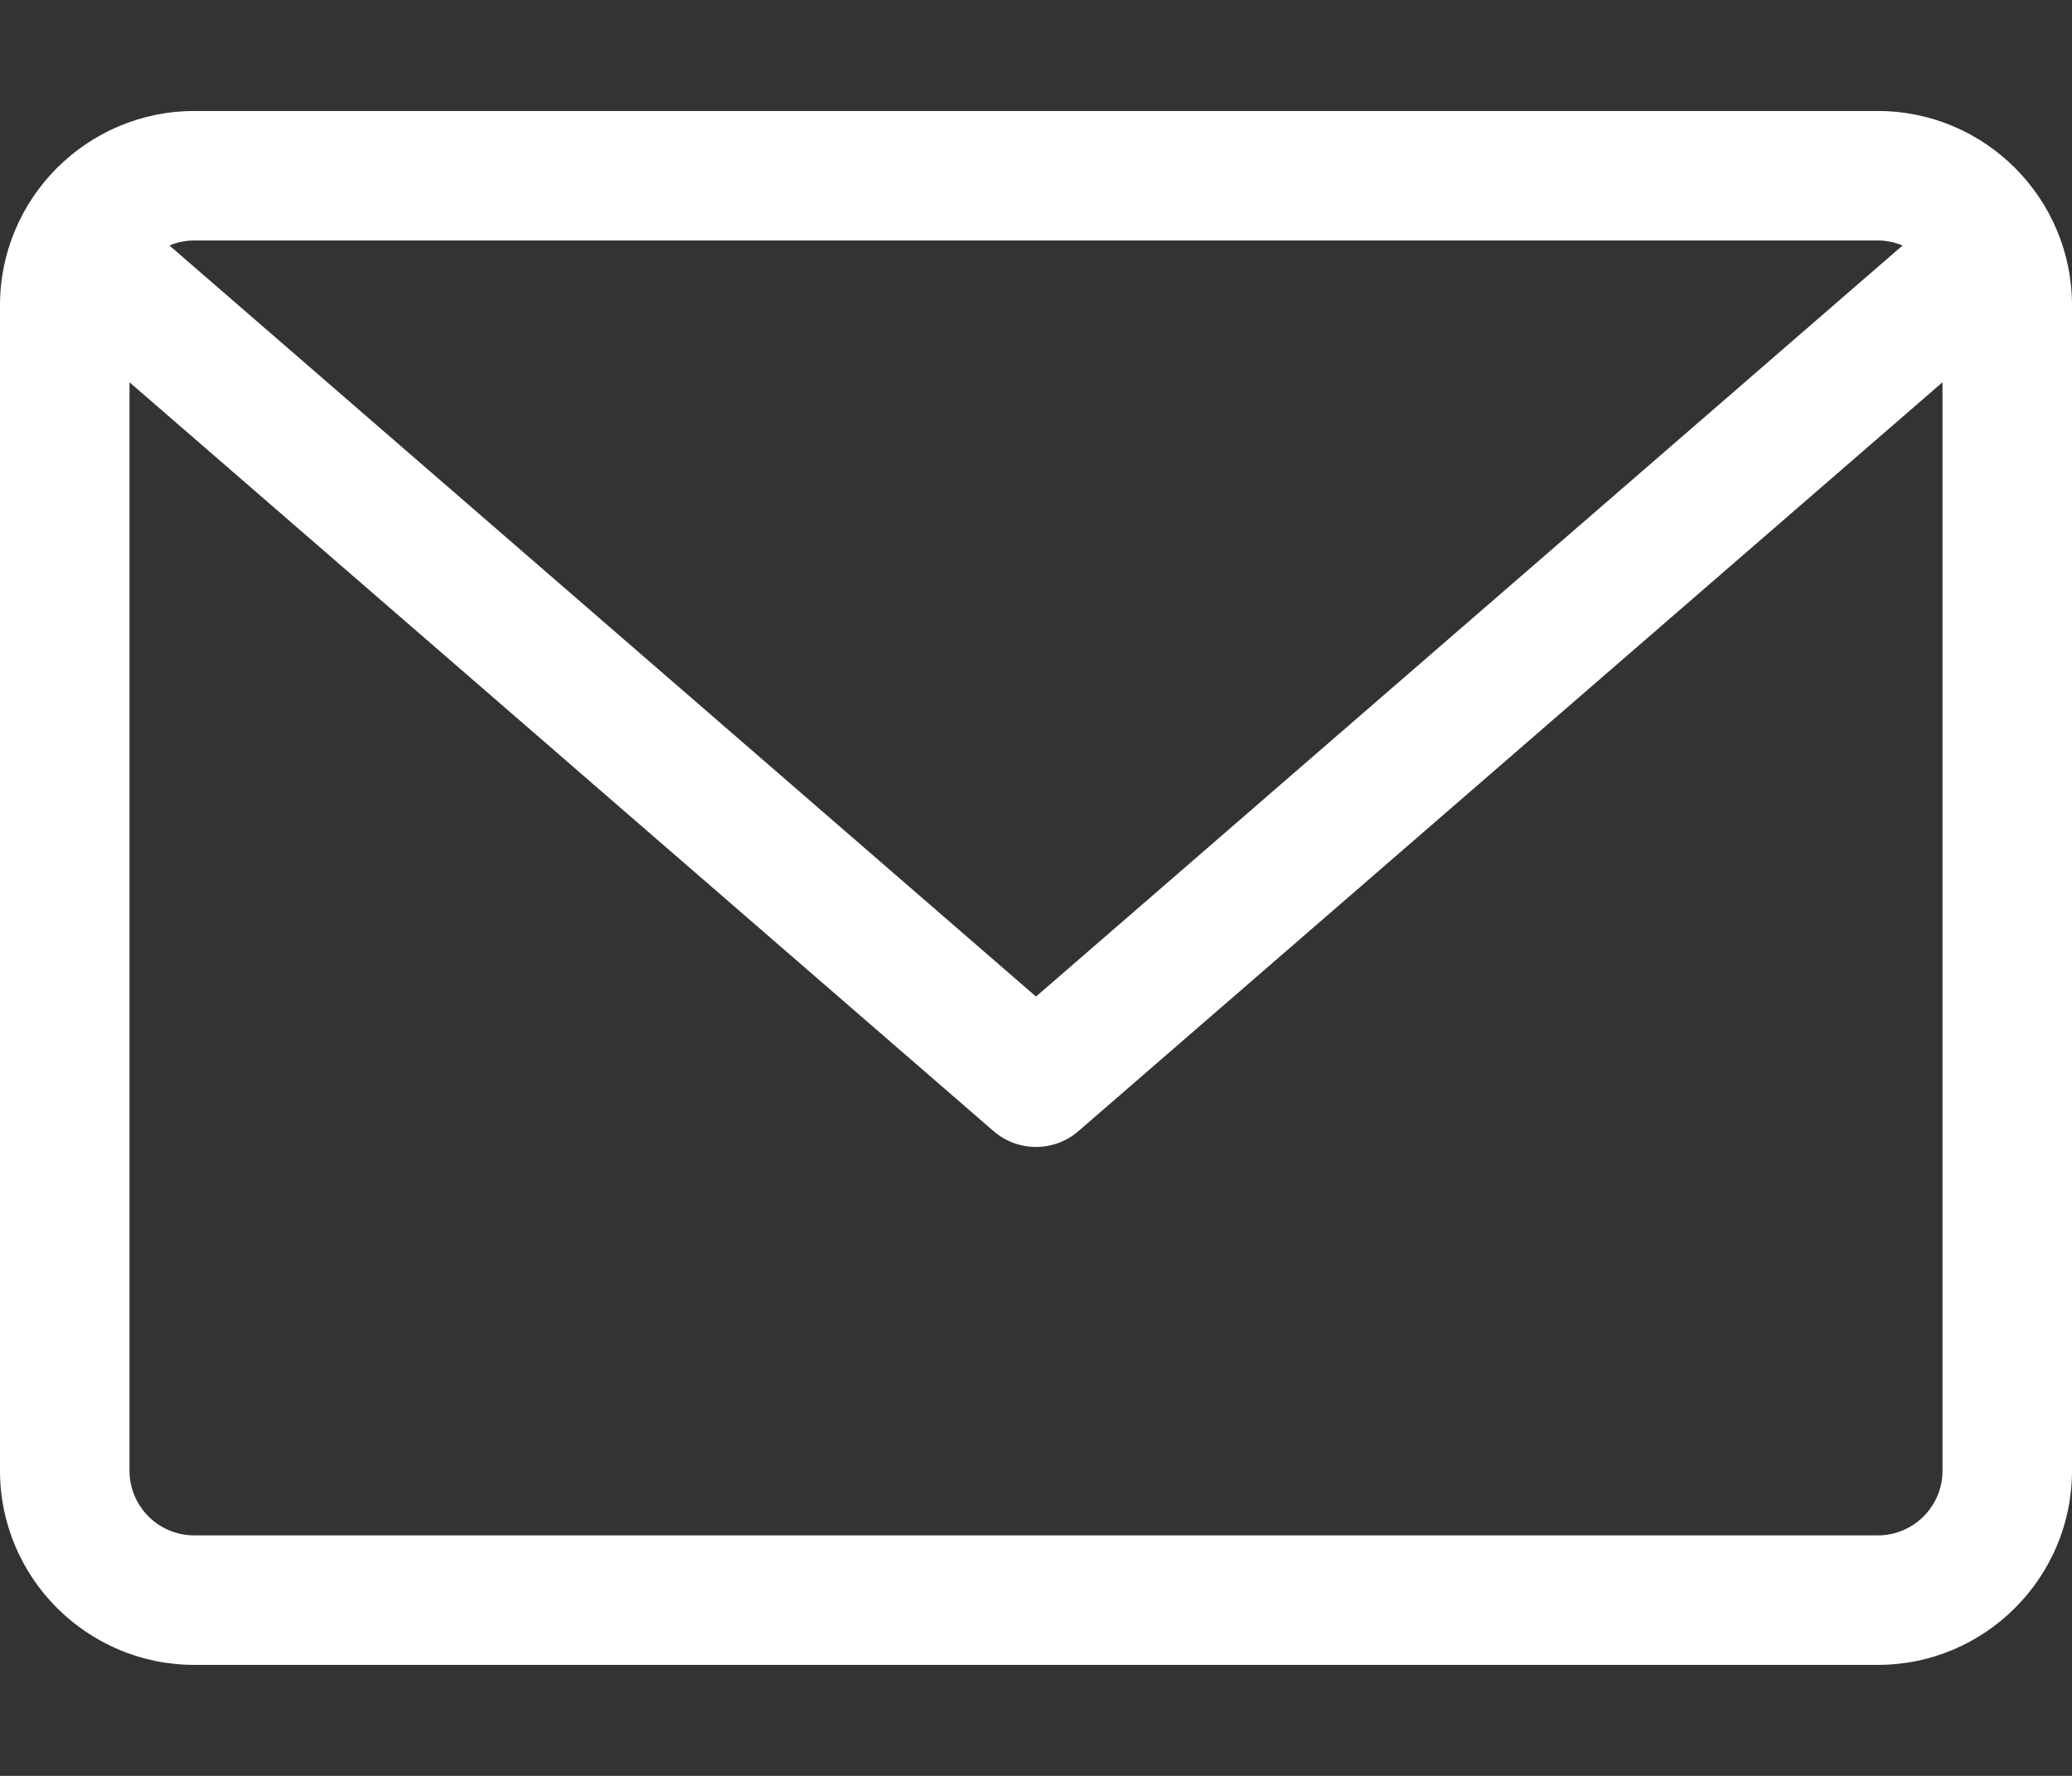 <svg width="14" height="12" viewBox="0 0 14 12" fill="none" xmlns="http://www.w3.org/2000/svg">
<rect x="0" y="0" width="14" height="12" fill="#333333" stroke="none"/>
<path d="M12.688 0.75H1.313C0.589 0.75 0 1.339 0 2.063V9.938C0 10.661 0.589 11.25 1.313 11.25H12.688C13.411 11.25 14 10.661 14 9.938V2.063C14 1.339 13.411 0.75 12.688 0.75ZM12.688 1.625C12.747 1.625 12.803 1.637 12.855 1.659L7 6.734L1.145 1.659C1.196 1.637 1.253 1.625 1.312 1.625H12.688ZM12.688 10.375H1.313C1.071 10.375 0.875 10.179 0.875 9.937V2.583L6.713 7.643C6.796 7.715 6.898 7.75 7 7.75C7.102 7.75 7.204 7.715 7.287 7.643L13.125 2.583V9.938C13.125 10.179 12.929 10.375 12.688 10.375Z" fill="white"/>
</svg>
